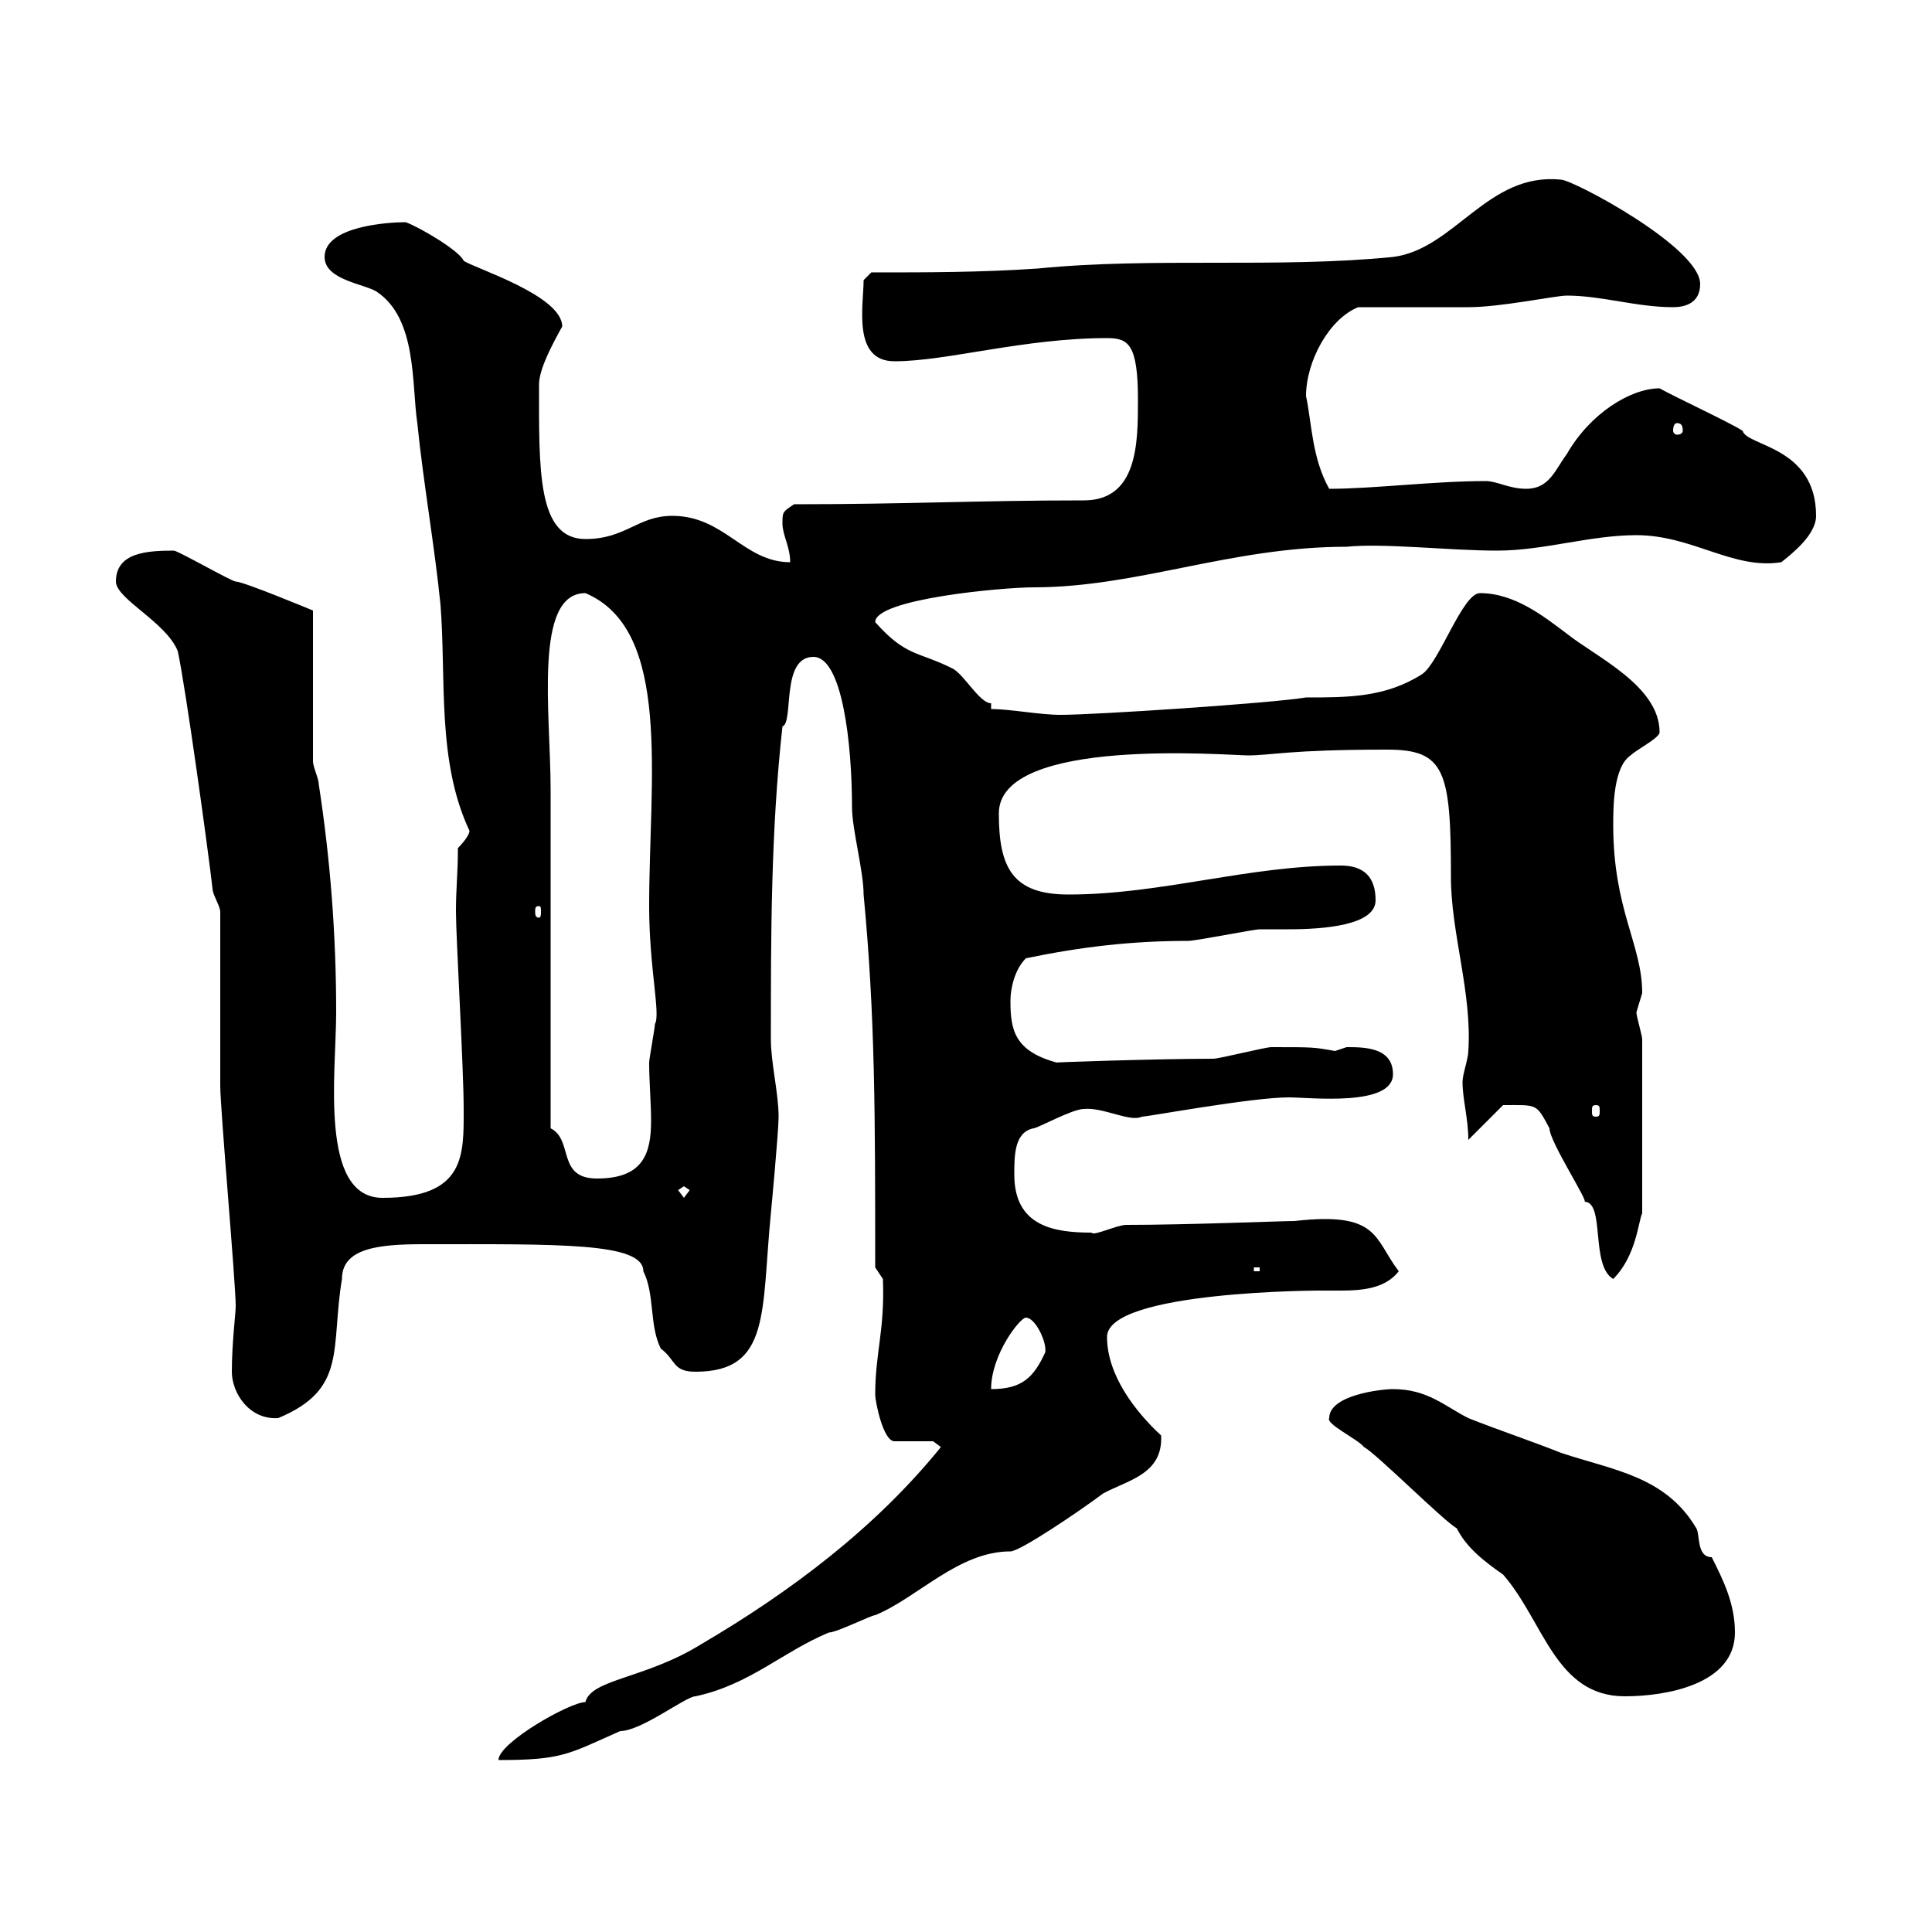 <svg xmlns="http://www.w3.org/2000/svg" xmlns:xlink="http://www.w3.org/1999/xlink" width="300" height="300"><path d="M146.10 224.70C135.90 237.30 122.70 247.20 108.90 255.30C100.20 260.70 91.80 260.70 90.90 264.30C88.50 264.30 77.40 270.60 77.40 273.30C87.30 273.30 88.20 272.40 96.30 268.80C99.60 268.80 106.50 263.40 108 263.40C116.40 261.60 121.50 256.50 128.70 253.50C129.90 253.50 135.30 250.80 135.90 250.80C142.50 248.10 148.80 240.90 156.90 240.90C158.40 240.90 167.70 234.60 171.30 231.90C175.20 229.80 180.60 228.90 180.30 222.90C176.40 219.30 171.90 213.60 171.90 207.60C171.90 200.40 205.50 200.40 204.60 200.40C205.80 200.40 207 200.40 208.20 200.40C211.50 200.40 215.10 200.10 217.20 197.40C213.30 192.30 214.20 188.10 201 189.60C198.90 189.60 184.50 190.20 174.90 190.20C173.40 190.20 169.80 192 169.50 191.40C163.80 191.40 157.50 190.50 157.50 182.40C157.50 179.40 157.50 175.80 160.50 175.20C161.10 175.20 166.50 172.20 168.30 172.20C171.30 171.90 175.50 174.30 177.30 173.40C178.20 173.40 194.40 170.40 200.10 170.40C203.40 170.40 216.30 171.90 216.30 166.80C216.30 162.60 211.80 162.60 209.10 162.60C209.10 162.60 207.30 163.20 207.30 163.20C204 162.60 204 162.60 197.40 162.60C196.50 162.60 189.30 164.40 188.40 164.40C179.40 164.40 162.30 165 164.10 165C157.50 163.20 156.90 159.90 156.90 155.40C156.90 153.60 157.50 150.60 159.30 148.80C168 147 175.80 146.10 184.50 146.10C185.70 146.10 194.70 144.30 195.60 144.30C196.20 144.30 198 144.30 200.10 144.30C205.50 144.30 213.60 143.70 213.60 139.80C213.60 136.20 211.80 134.40 208.20 134.40C193.80 134.40 180.30 138.90 165.90 138.90C157.20 138.90 155.10 134.70 155.10 126.30C155.10 114.30 190.80 117.30 193.80 117.30C197.40 117.30 200.10 116.40 215.40 116.40C224.40 116.40 225.30 119.70 225.30 136.20C225.30 144.90 228.60 154.20 228 163.20C228 164.40 227.10 166.80 227.10 168C227.10 170.70 228 173.70 228 177L233.40 171.60C238.80 171.60 238.50 171.30 240.60 175.20C240.60 177.30 246.90 186.90 246 186.60C249.30 186.60 246.90 196.50 250.50 198.60C254.10 195 254.40 189.60 255 188.40L255 161.40C255 160.80 254.10 157.80 254.10 157.20C254.10 157.20 255 154.20 255 154.20C255 146.70 250.50 141.30 250.50 128.10C250.50 125.40 250.50 119.10 253.20 117.30C254.10 116.40 257.70 114.60 257.70 113.70C257.70 106.50 247.80 102 243.30 98.40C239.70 95.70 235.20 92.10 229.80 92.10C227.10 92.10 223.50 102.90 220.80 104.70C215.10 108.30 209.40 108.30 202.80 108.30C197.40 109.20 170.10 111 164.70 111C161.40 111 156.90 110.10 153.90 110.10L153.90 109.20C152.10 109.20 149.70 104.70 147.90 103.80C142.50 101.10 140.70 102 135.90 96.60C135.90 93 155.70 91.20 160.50 91.20C176.70 91.20 191.10 84.90 209.10 84.90C214.80 84.30 225 85.50 232.50 85.50C239.70 85.50 246.90 83.10 254.10 83.10C262.80 83.10 269.10 88.50 276.60 87.30C278.10 86.10 282 83.10 282 80.10C282 69.30 271.20 69.30 270.60 66.90C268.80 65.70 259.80 61.50 257.70 60.30C253.20 60.30 246.90 64.20 243.30 70.50C241.50 72.90 240.60 75.90 237 75.90C234.30 75.90 232.50 74.70 230.70 74.70C222.60 74.70 213.30 75.90 206.40 75.90C203.70 71.10 203.70 65.70 202.80 61.50C202.80 56.10 206.40 49.50 210.90 47.70C213.60 47.70 225.30 47.70 228 47.70C233.10 47.70 241.50 45.90 243.30 45.90C248.70 45.90 254.10 47.70 259.80 47.70C261.60 47.70 264 47.10 264 44.10C264 38.40 244.20 27.90 242.40 27.90C231 26.70 225.90 38.70 216.30 39.90C198.30 41.70 179.10 39.90 161.10 41.70C152.10 42.30 144.30 42.30 135.30 42.30L134.10 43.50C134.10 47.40 132.30 56.10 138.90 56.10C147 56.10 159 52.50 171.90 52.50C175.20 52.50 176.70 53.40 176.70 62.10C176.70 68.70 176.70 77.70 168.30 77.70C152.10 77.70 140.70 78.30 123.30 78.30C121.50 79.50 121.50 79.50 121.50 81.30C121.50 83.10 122.70 84.90 122.70 87.30C115.50 87.30 112.50 80.10 104.40 80.10C99 80.10 97.20 83.70 90.90 83.70C83.40 83.70 83.70 72.90 83.70 59.70C83.70 57.30 85.80 53.40 87.30 50.70C87.30 45.90 73.80 41.70 72 40.50C71.40 39 65.40 35.40 63 34.50C60.30 34.50 50.40 35.10 50.40 39.90C50.40 43.50 56.70 44.10 58.50 45.30C64.80 49.50 63.90 59.70 64.80 65.70C65.70 74.70 67.50 84.90 68.40 93.90C69.30 105.30 67.80 118.20 72.90 129C72.90 129.90 71.10 131.70 71.10 131.70C71.10 135.90 70.80 137.70 70.80 141.60C70.80 145.50 72 165.90 72 172.20C72 179.40 72.30 186 59.40 186C49.50 186 52.20 166.50 52.20 157.20C52.20 145.20 51.30 133.50 49.50 121.80C49.50 120.90 48.60 119.10 48.60 118.20L48.60 94.80C48.60 94.80 37.80 90.30 36.60 90.30C36 90.30 27.60 85.50 27 85.50C22.80 85.50 18 85.80 18 90.30C18 93 25.80 96.60 27.60 101.10C28.80 106.50 32.40 132.60 33 138C33 138.90 34.20 140.70 34.20 141.60C34.20 145.20 34.20 164.40 34.20 168.60C34.20 172.20 36.60 199.20 36.60 202.80C36.60 204 36 208.50 36 213C36 216.30 38.70 220.50 43.20 220.20C54 215.70 51.30 209.40 53.10 198.60C53.10 193.80 58.80 193.20 65.70 193.20C86.70 193.20 99.90 192.90 99.90 197.40C101.70 201 100.80 205.80 102.60 209.40C105 211.20 104.40 213 108 213C119.70 213 118.20 203.70 119.70 188.40C119.70 188.40 120.90 175.80 120.90 173.40C120.90 169.80 119.70 165 119.70 161.40C119.70 145.20 119.70 129 121.50 112.80C123.30 112.20 121.20 102 126.30 102C130.80 102 132.30 115.50 132.30 125.40C132.30 128.70 134.10 135.30 134.10 138.90C135.90 157.80 135.90 173.10 135.90 196.80L137.10 198.60C137.40 206.70 135.90 210 135.90 216.60C135.90 217.50 137.10 223.80 138.90 223.80L144.90 223.80ZM206.40 220.20C205.80 221.10 210.90 223.50 211.80 224.70C213.60 225.60 224.40 236.40 226.20 237.30C227.70 240.30 230.40 242.40 233.40 244.50C239.70 251.70 241.50 263.40 252.30 263.40C258.60 263.40 269.40 261.60 269.40 253.50C269.40 249 267.60 245.40 265.80 241.80C263.40 241.80 264 238.20 263.40 237.30C258.60 229.20 250.50 228.30 242.40 225.60C237.90 223.80 232.50 222 228 220.20C224.40 218.40 221.70 215.70 216.30 215.70C214.50 215.70 206.40 216.60 206.40 220.20ZM159.30 204.60C160.80 204.60 162.60 208.50 162.30 210C160.50 213.90 158.70 215.70 153.90 215.70C153.90 210.30 158.40 204.60 159.30 204.60ZM194.70 196.80L195.60 196.80L195.60 197.40L194.70 197.40ZM105.30 184.80L106.20 184.20L107.10 184.80L106.20 186ZM85.50 175.20L85.50 122.70C85.50 110.70 82.80 92.10 90.90 92.10C104.40 97.80 100.80 120.90 100.80 140.70C100.80 150.30 102.60 157.50 101.70 159C101.70 159.60 100.80 164.40 100.80 165C100.80 168 101.10 171.30 101.10 174C101.10 179.10 99.90 183 92.70 183C86.40 183 89.10 177 85.50 175.20ZM247.80 171.60C248.40 171.60 248.40 171.90 248.40 172.50C248.40 173.10 248.40 173.40 247.80 173.40C247.20 173.40 247.20 173.10 247.20 172.50C247.20 171.90 247.20 171.60 247.80 171.60ZM83.70 140.70C84 140.70 84 141 84 141.60C84 141.90 84 142.50 83.70 142.50C83.10 142.50 83.10 141.90 83.10 141.60C83.10 141 83.10 140.70 83.70 140.70ZM260.40 65.70C261 65.70 261.30 66 261.30 66.90C261.30 67.20 261 67.50 260.40 67.50C260.10 67.50 259.80 67.20 259.80 66.90C259.80 66 260.10 65.70 260.40 65.70Z"/></svg>